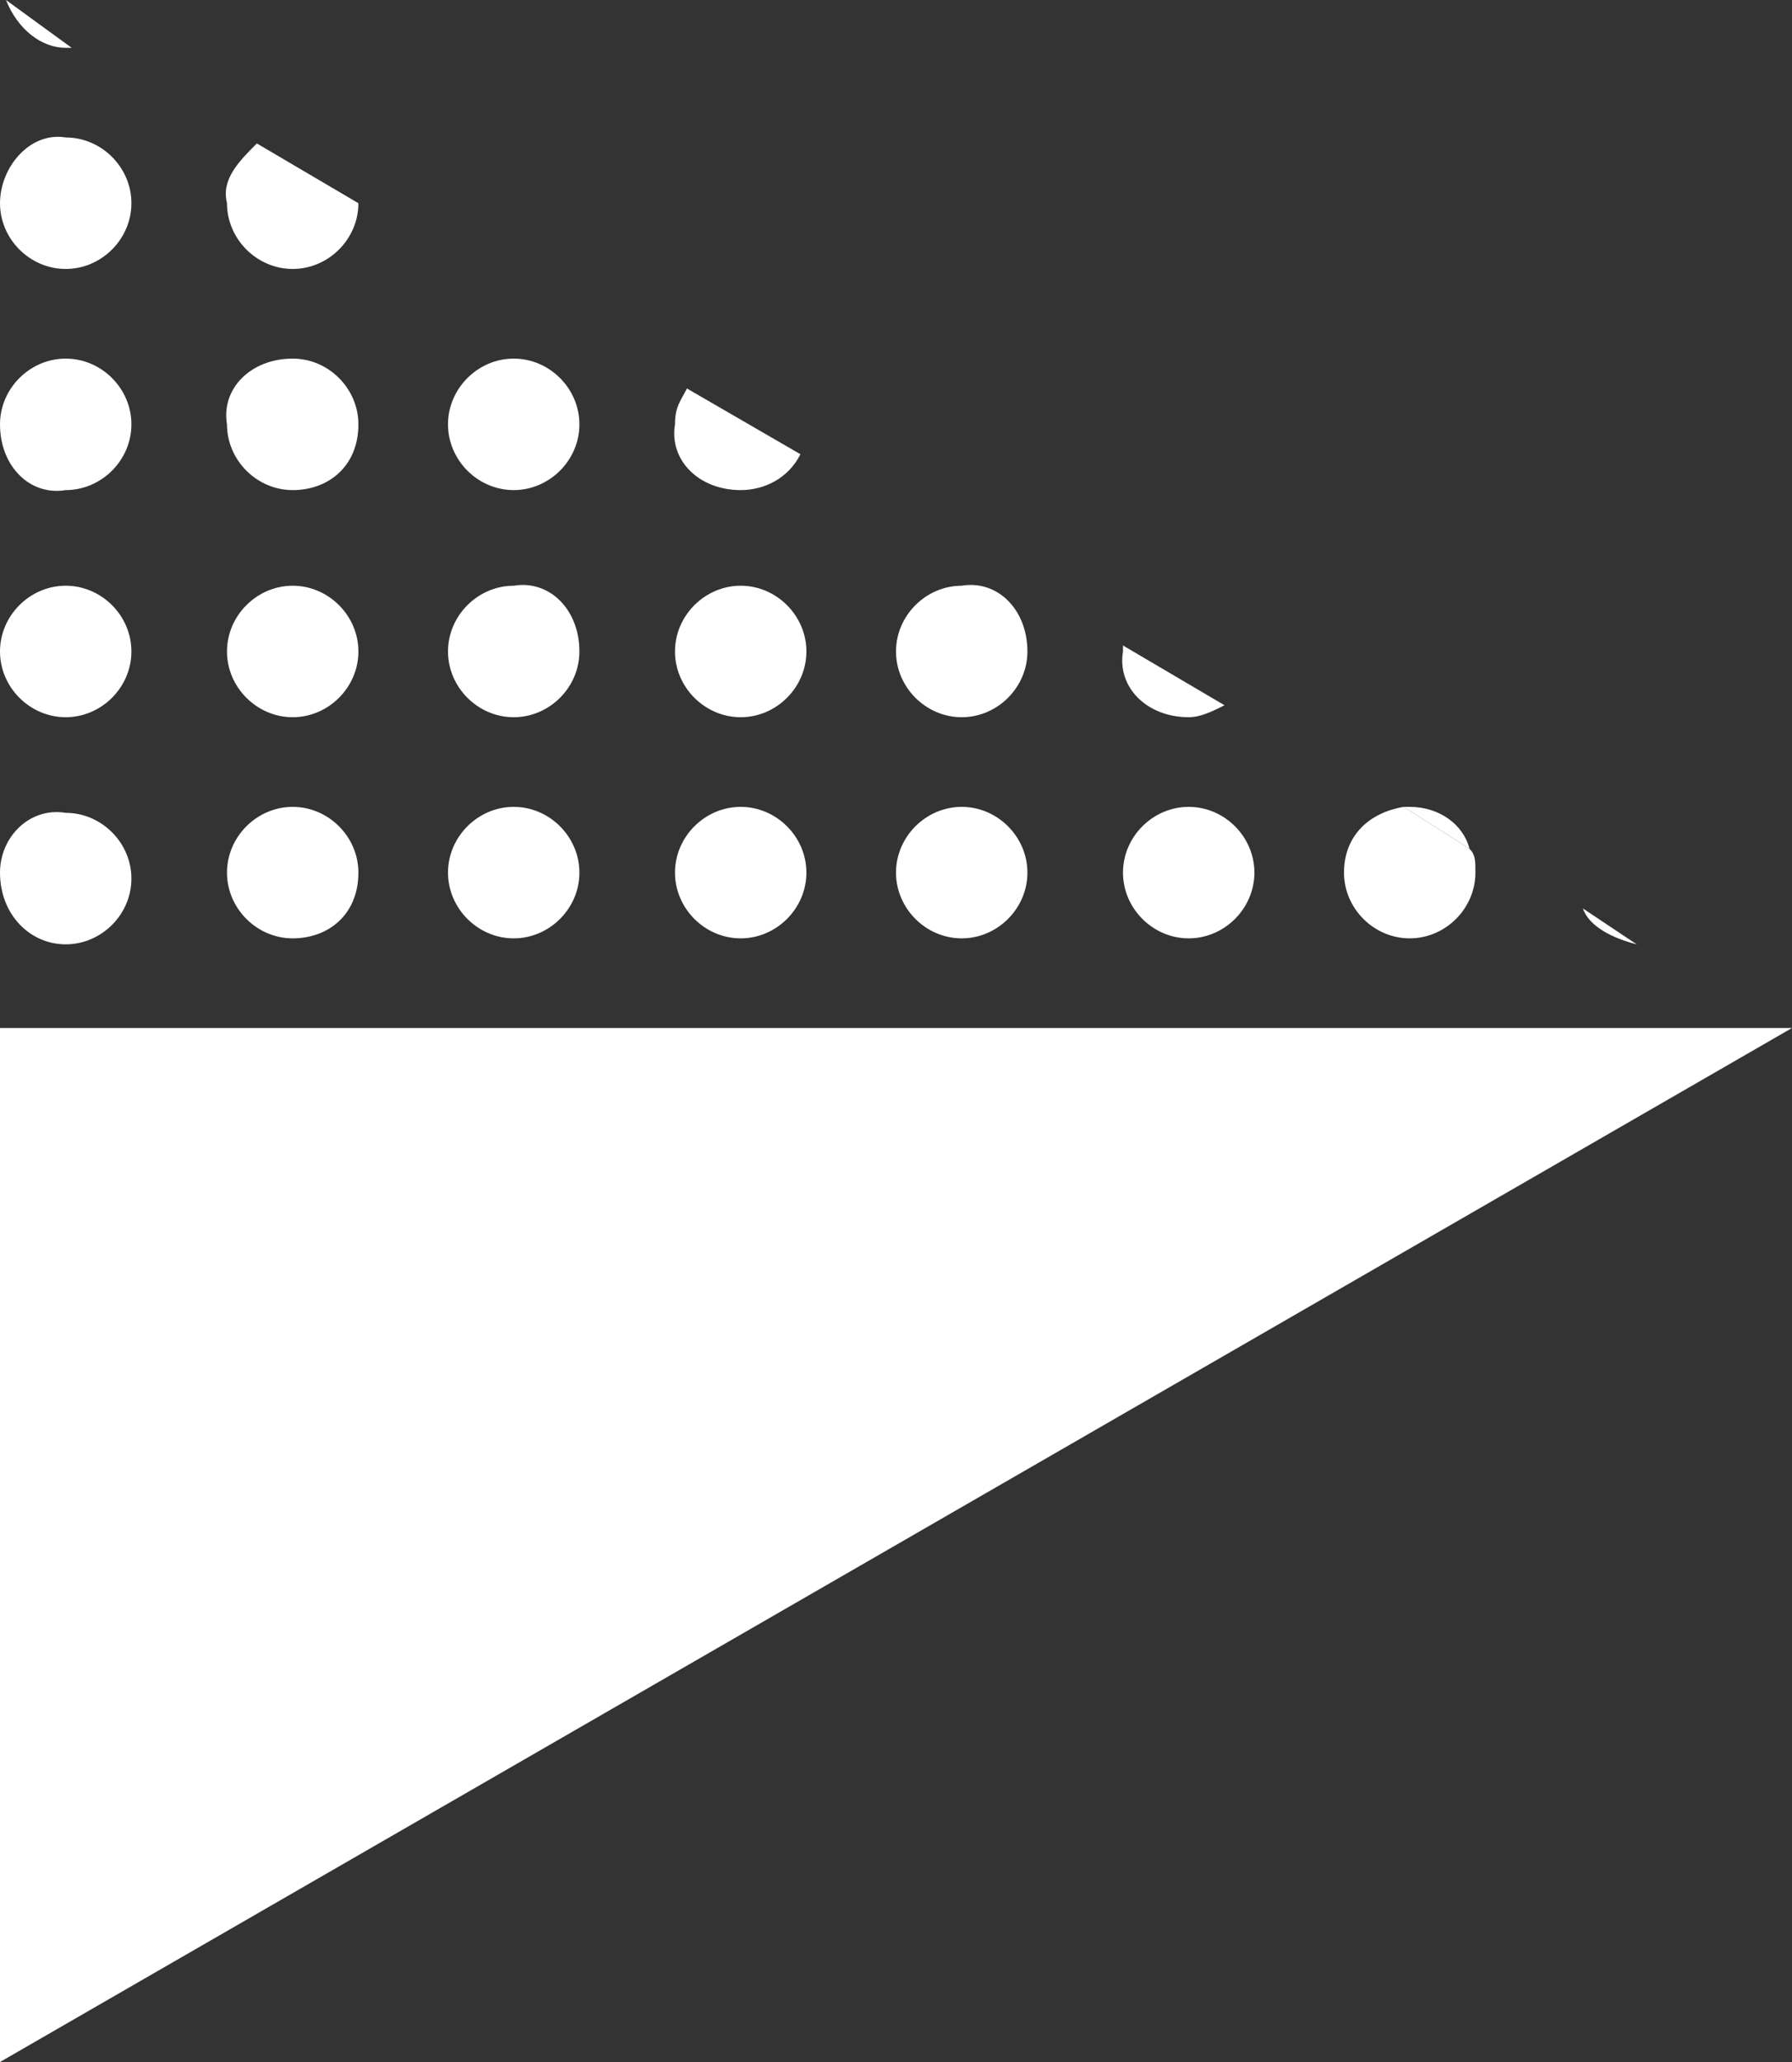 <svg xmlns="http://www.w3.org/2000/svg" width="30" height="34.5" viewBox="0 0 30 34.5"><rect x="0" y="0" width="30" height="34.5" fill="#333333" stroke="none"/><path fill="#FFF" d="M23.6 13.5h-.1l1.1.7c-.1-.4-.5-.7-1-.7zM1.1 15.8c.6 0 1.1-.5 1.1-1.1s-.5-1.1-1.1-1.1c-.6-.1-1.1.4-1.1 1 0 .7.5 1.2 1.1 1.2zm3.8-2.3c-.6 0-1.1.5-1.1 1.1s.5 1.1 1.1 1.1S6 15.3 6 14.6c0-.6-.5-1.1-1.1-1.1zm3.7 0c-.6 0-1.1.5-1.1 1.1 0 .6.5 1.1 1.1 1.1s1.1-.5 1.1-1.1c0-.6-.5-1.1-1.1-1.1zm3.8 0c-.6 0-1.1.5-1.1 1.1s.5 1.1 1.1 1.1 1.1-.5 1.1-1.1-.5-1.1-1.1-1.1zm3.7 0c-.6 0-1.1.5-1.1 1.1 0 .6.5 1.1 1.1 1.1s1.1-.5 1.1-1.1-.5-1.1-1.1-1.1zm3.8 0c-.6 0-1.1.5-1.1 1.1s.5 1.1 1.1 1.1 1.1-.5 1.1-1.1-.5-1.1-1.1-1.1z"/><path fill="#FFF" d="M22.5 14.6c0 .6.5 1.1 1.1 1.1s1.1-.5 1.1-1.1c0-.2 0-.3-.1-.4l-1.1-.7c-.6.1-1 .5-1 1.1zm4.9 1.2s0-.1 0 0l-.9-.6c.1.3.5.5.9.6zM1.1 12c.6 0 1.1-.5 1.1-1.1s-.5-1.1-1.1-1.1c-.6 0-1.1.5-1.1 1.1 0 .6.5 1.1 1.1 1.1zm3.8-2.2c-.6 0-1.1.5-1.1 1.1S4.3 12 4.9 12 6 11.5 6 10.9c0-.6-.5-1.1-1.1-1.1zm3.7 0c-.6 0-1.1.5-1.1 1.1 0 .6.5 1.1 1.1 1.1s1.1-.5 1.1-1.1c0-.7-.5-1.2-1.1-1.1zm3.8 0c-.6 0-1.1.5-1.1 1.1s.5 1.1 1.1 1.1 1.1-.5 1.1-1.1-.5-1.1-1.1-1.1zm3.7 0c-.6 0-1.1.5-1.1 1.1 0 .6.5 1.1 1.1 1.1s1.1-.5 1.1-1.1c0-.7-.5-1.2-1.1-1.1zm3.8 2.2c.2 0 .4-.1.6-.2l-1.7-1v.1c-.1.6.4 1.1 1.1 1.1zM1.1 8.2c.6 0 1.1-.5 1.1-1.1S1.7 6 1.1 6C.5 6 0 6.5 0 7.1c0 .7.5 1.2 1.1 1.1zM4.9 6c-.7 0-1.2.5-1.1 1.1 0 .6.5 1.1 1.1 1.1S6 7.8 6 7.1C6 6.5 5.5 6 4.9 6zm3.7 0c-.6 0-1.1.5-1.1 1.1 0 .6.5 1.1 1.1 1.1s1.1-.5 1.1-1.1c0-.6-.5-1.1-1.1-1.1zm3.8 2.2c.4 0 .8-.2 1-.6l-1.9-1.1c-.1.2-.2.3-.2.6-.1.6.4 1.1 1.1 1.1zM1.1 4.5c.6 0 1.1-.5 1.1-1.1s-.5-1.1-1.1-1.1C.5 2.2 0 2.8 0 3.4c0 .6.5 1.1 1.1 1.1zm2.7-1.1c0 .6.5 1.1 1.1 1.1S6 4 6 3.4l-1.7-1c-.3.3-.6.6-.5 1zM1.1.8h.1L.1 0c.2.5.6.8 1 .8zM30 17.2L0 34.5V17.2z"/></svg>